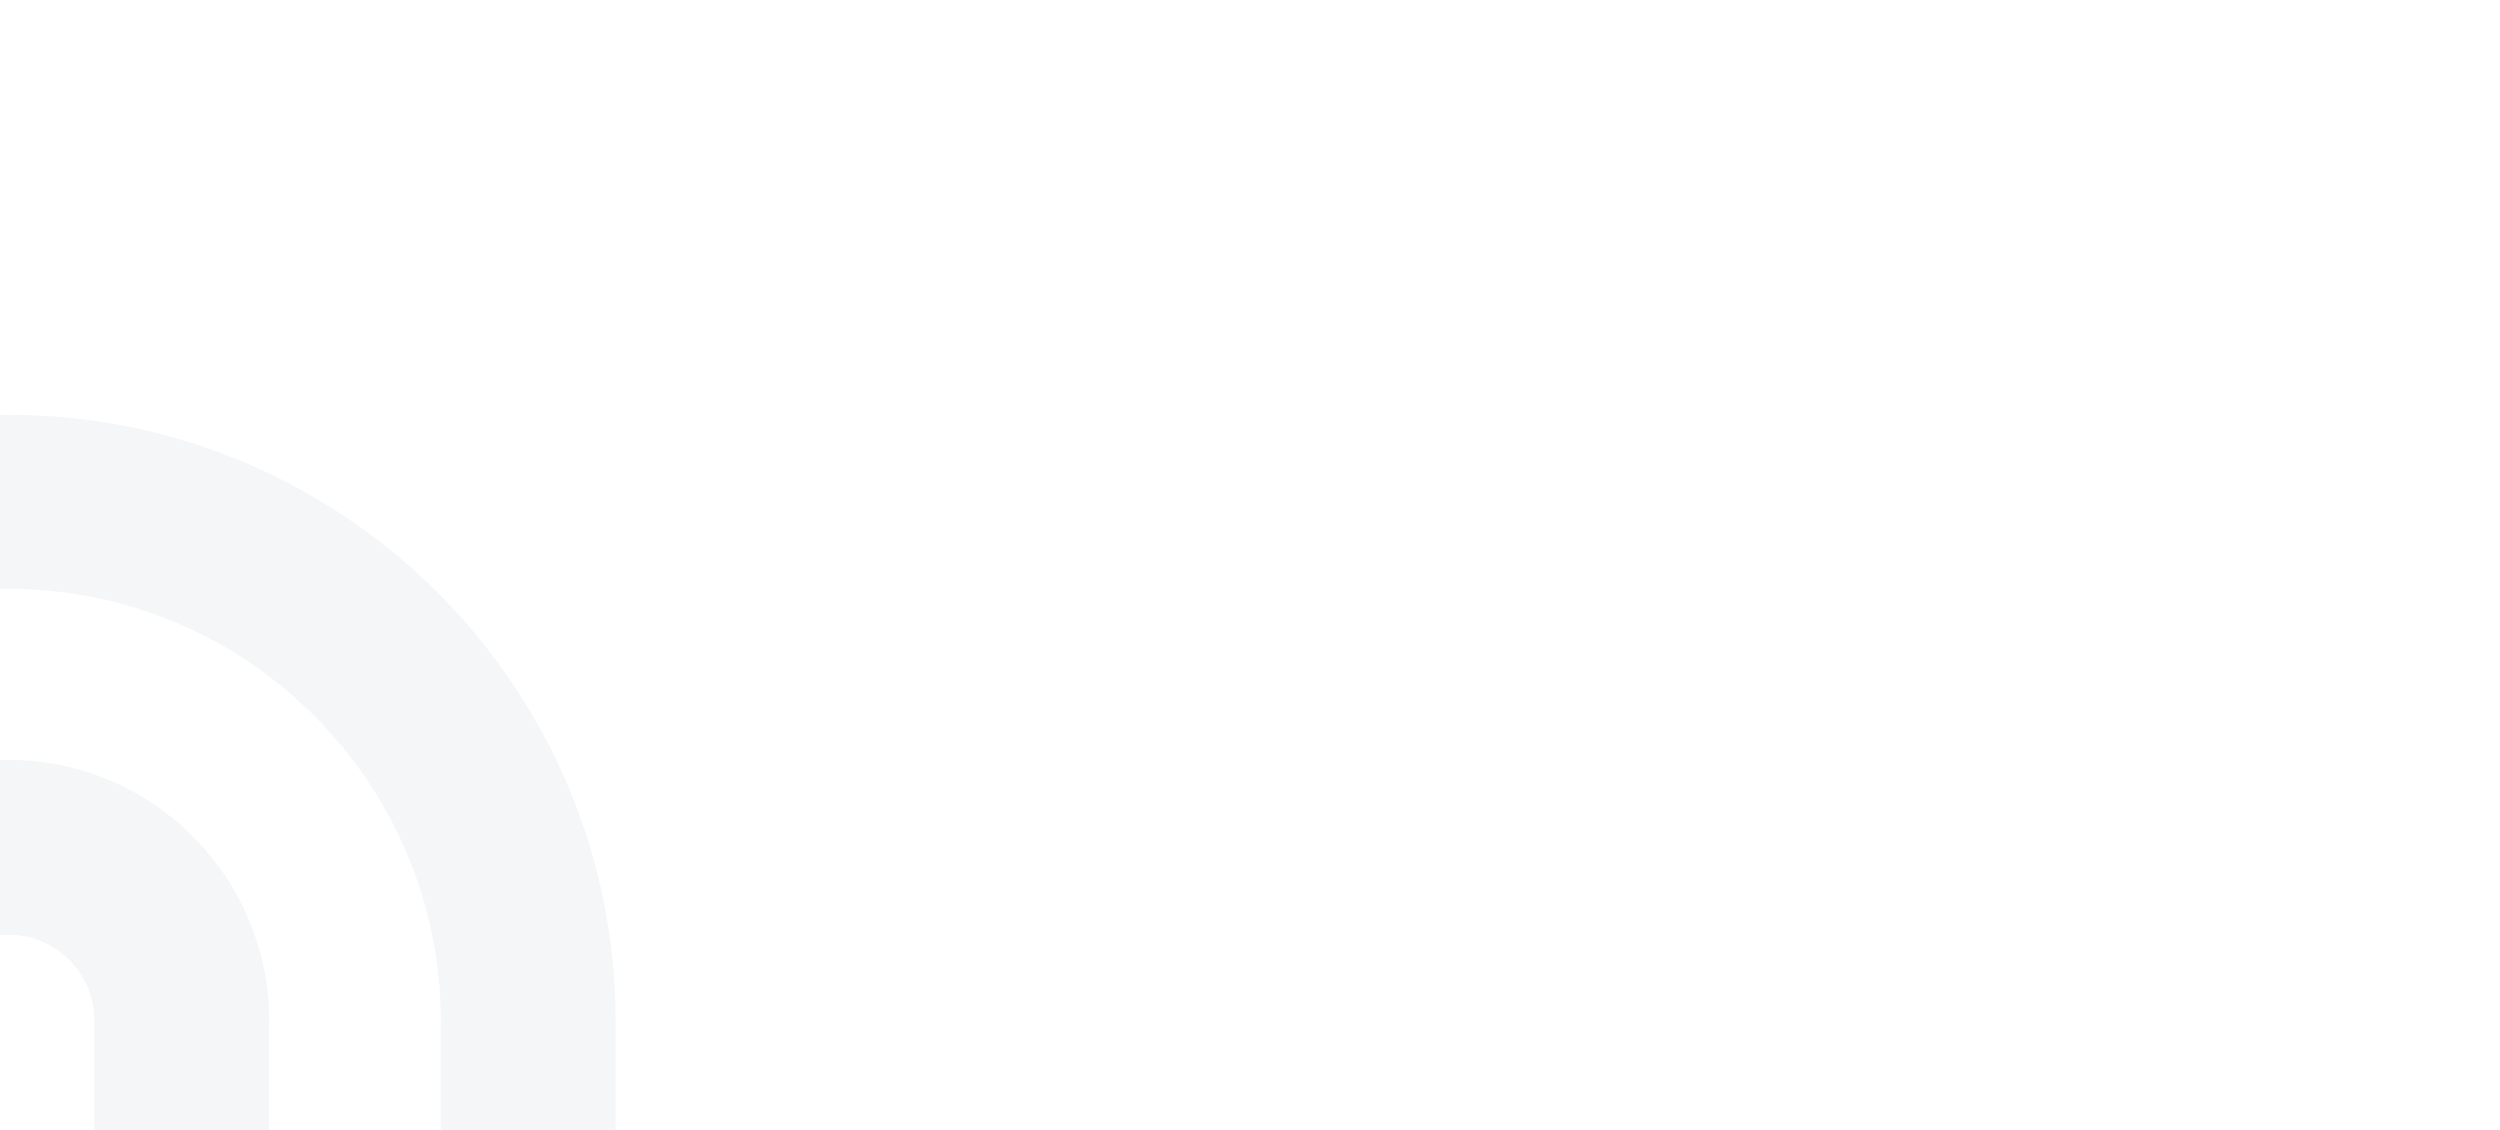 <?xml version="1.0" encoding="UTF-8"?>
<svg xmlns="http://www.w3.org/2000/svg" id="Layer_1" viewBox="0 0 2020.74 913.77">
  <defs>
    <style>.cls-1{fill:#1a4453;opacity:.05;}</style>
  </defs>
  <path class="cls-1" d="m217.6,825.18v700.05c-55.9,4.59-90.45,21.37-118.91,35.58-8.14,4.07-15.25,7.62-22.36,10.67v-746.31c0-38.12-31.01-69.63-69.12-69.63-38.12,0-69.63,31.52-69.63,69.63v745.78c-7.11-3.03-13.71-6.08-21.34-10.15-28.46-14.22-63.02-30.99-119.42-36.08v-699.55c0-116.38,94.52-210.9,210.39-210.9,115.87,0,210.39,94.52,210.39,210.9ZM7.2,335.26c-270.37,0-490.43,220.06-490.43,490.42v758.51c44.73,0,63.53-9.16,91.48-23.38,14.23-7.12,29.99-15.26,49.8-21.34v-713.8c0-192.61,156.53-349.64,349.15-349.64,192.61,0,349.14,157.03,349.14,349.64v713.28c19.83,6.6,35.58,14.74,50.32,21.86,27.94,14.22,46.24,23.38,90.96,23.38v-758.51c0-270.36-220.05-490.42-490.42-490.42Z"></path>
</svg>
